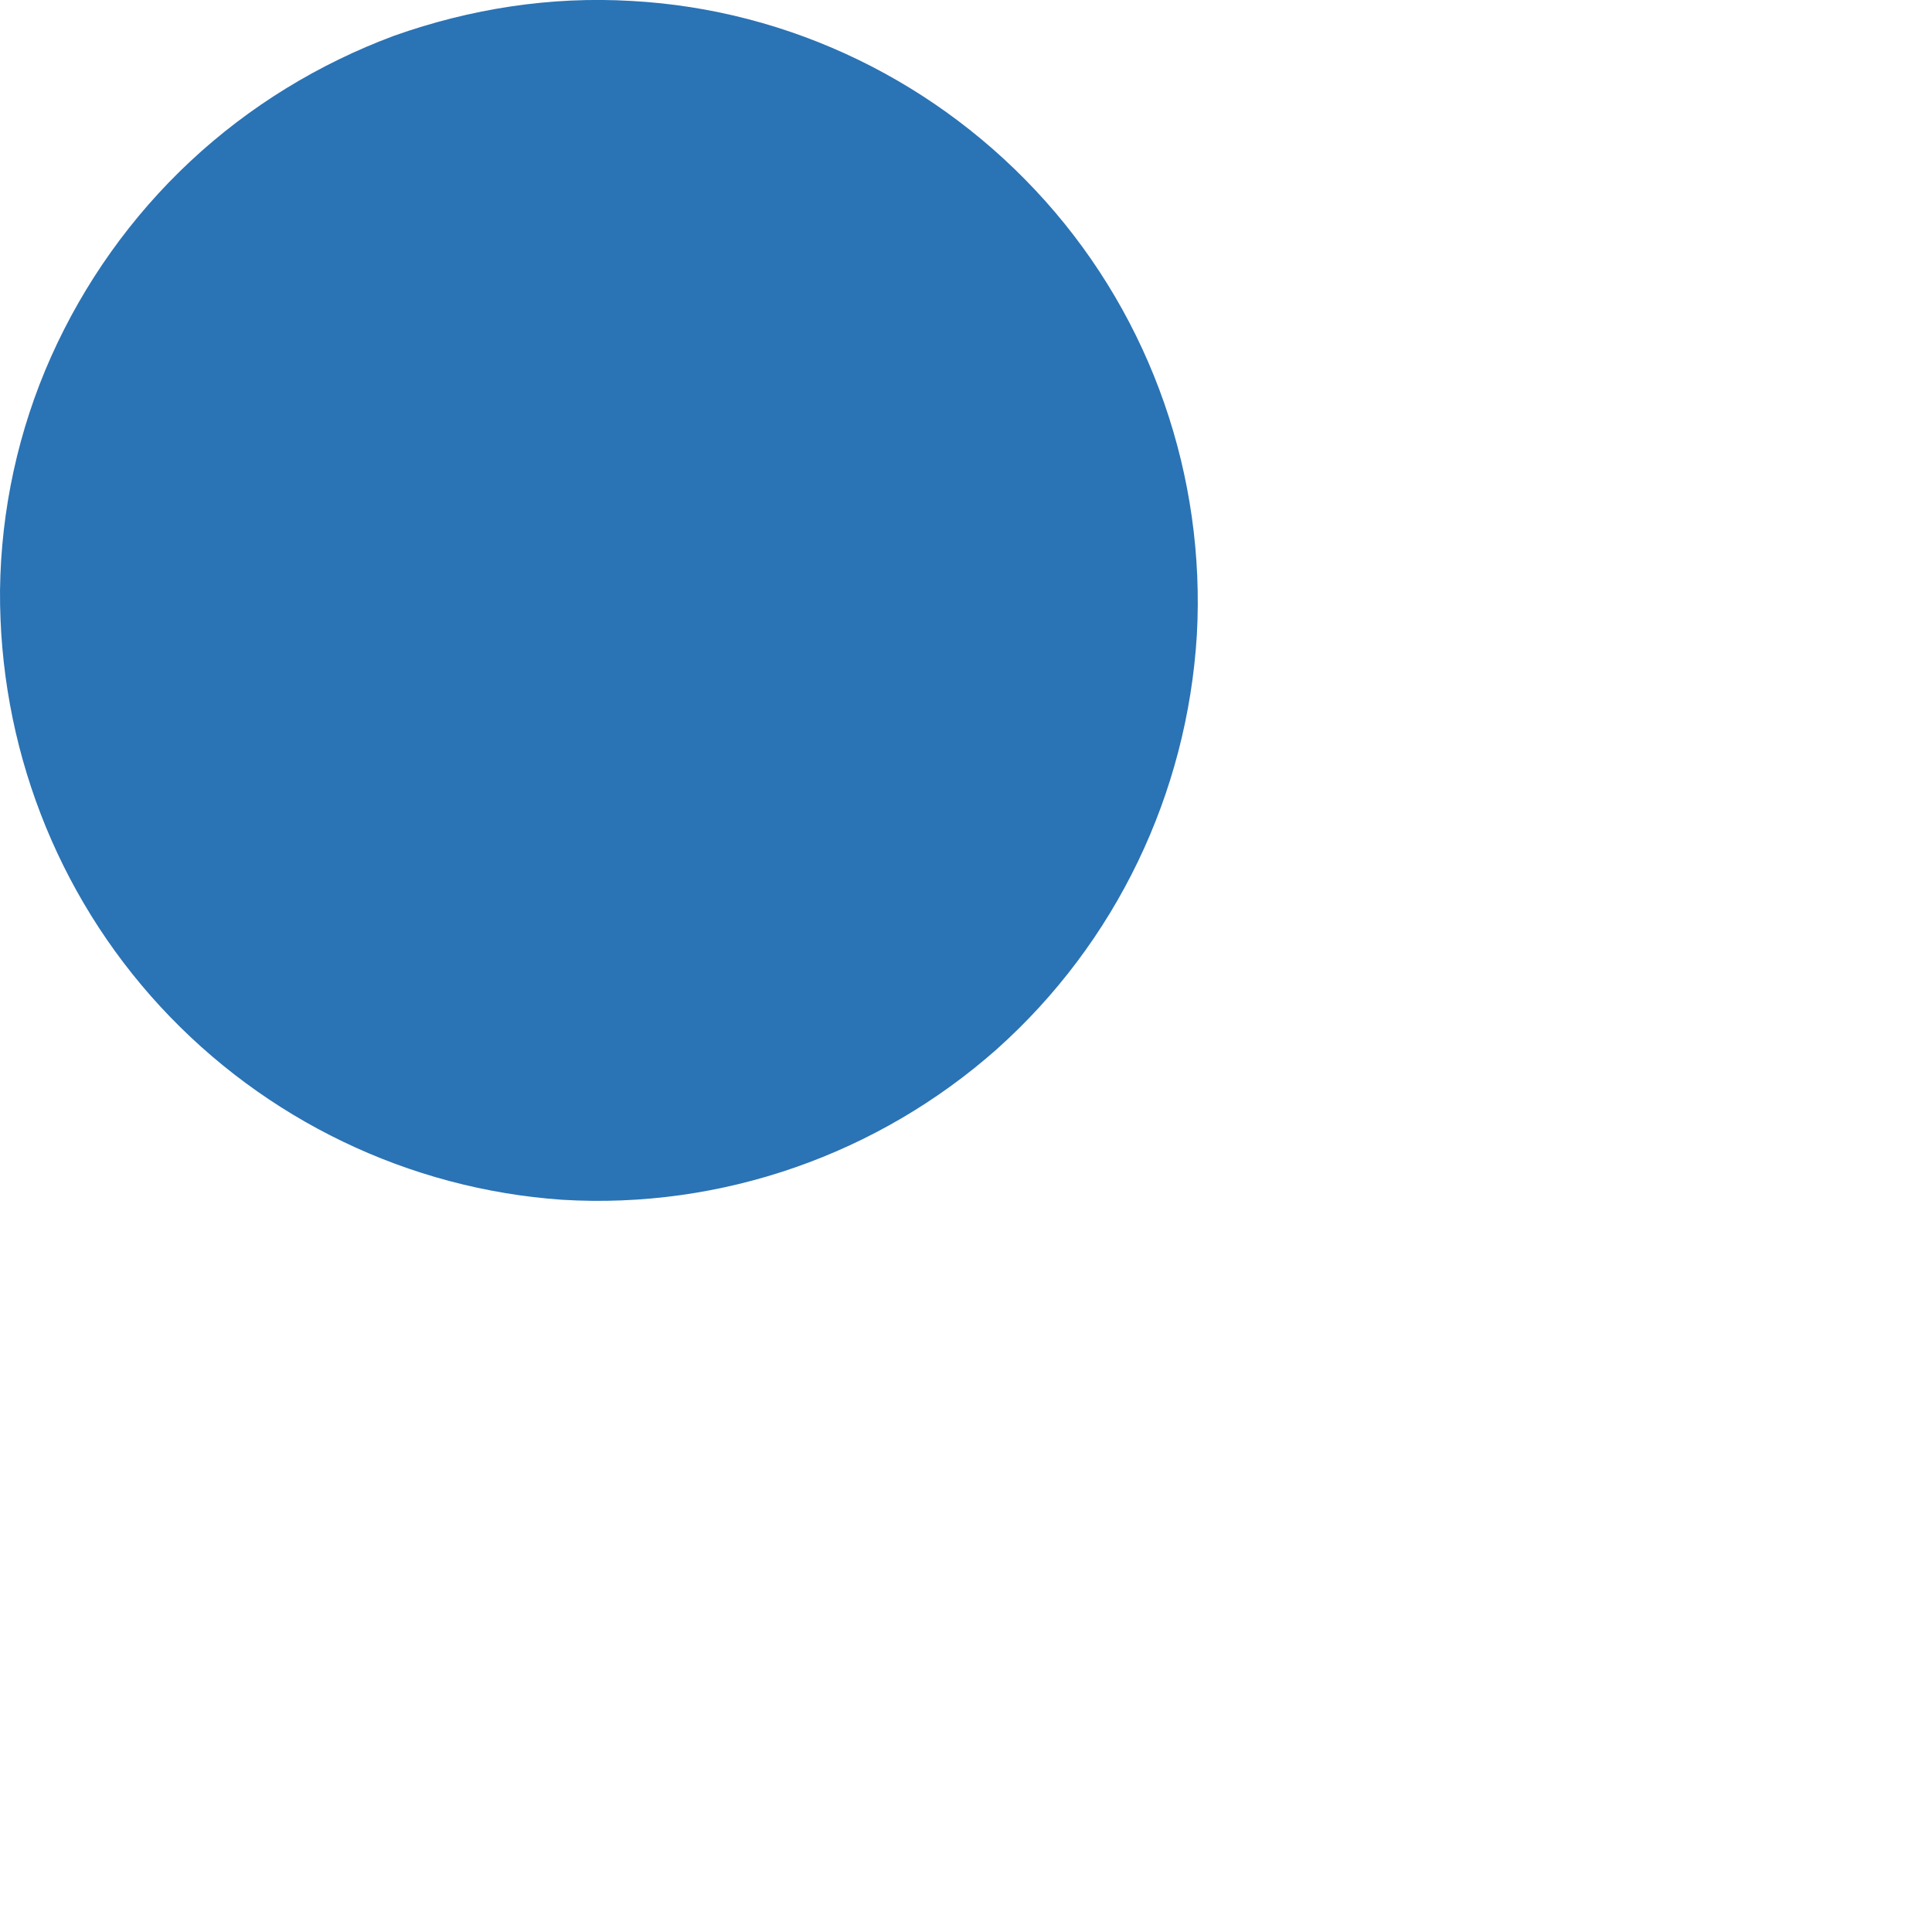 <?xml version="1.0" encoding="utf-8"?>
<svg xmlns="http://www.w3.org/2000/svg" fill="none" height="100%" overflow="visible" preserveAspectRatio="none" style="display: block;" viewBox="0 0 2 2" width="100%">
<path d="M0.654 0.001C0.818 0.01 0.972 0.085 1.082 0.208C1.192 0.331 1.248 0.493 1.239 0.657C1.229 0.822 1.155 0.976 1.032 1.086C0.909 1.195 0.747 1.252 0.582 1.242C0.423 1.231 0.274 1.159 0.166 1.042C0.058 0.925 -0.001 0.771 2.28861e-05 0.611C0.001 0.528 0.019 0.445 0.053 0.369C0.087 0.293 0.136 0.224 0.197 0.167C0.258 0.11 0.33 0.066 0.408 0.037C0.487 0.009 0.57 -0.004 0.654 0.001Z" fill="#2A73B5" id="Vector"/>
</svg>